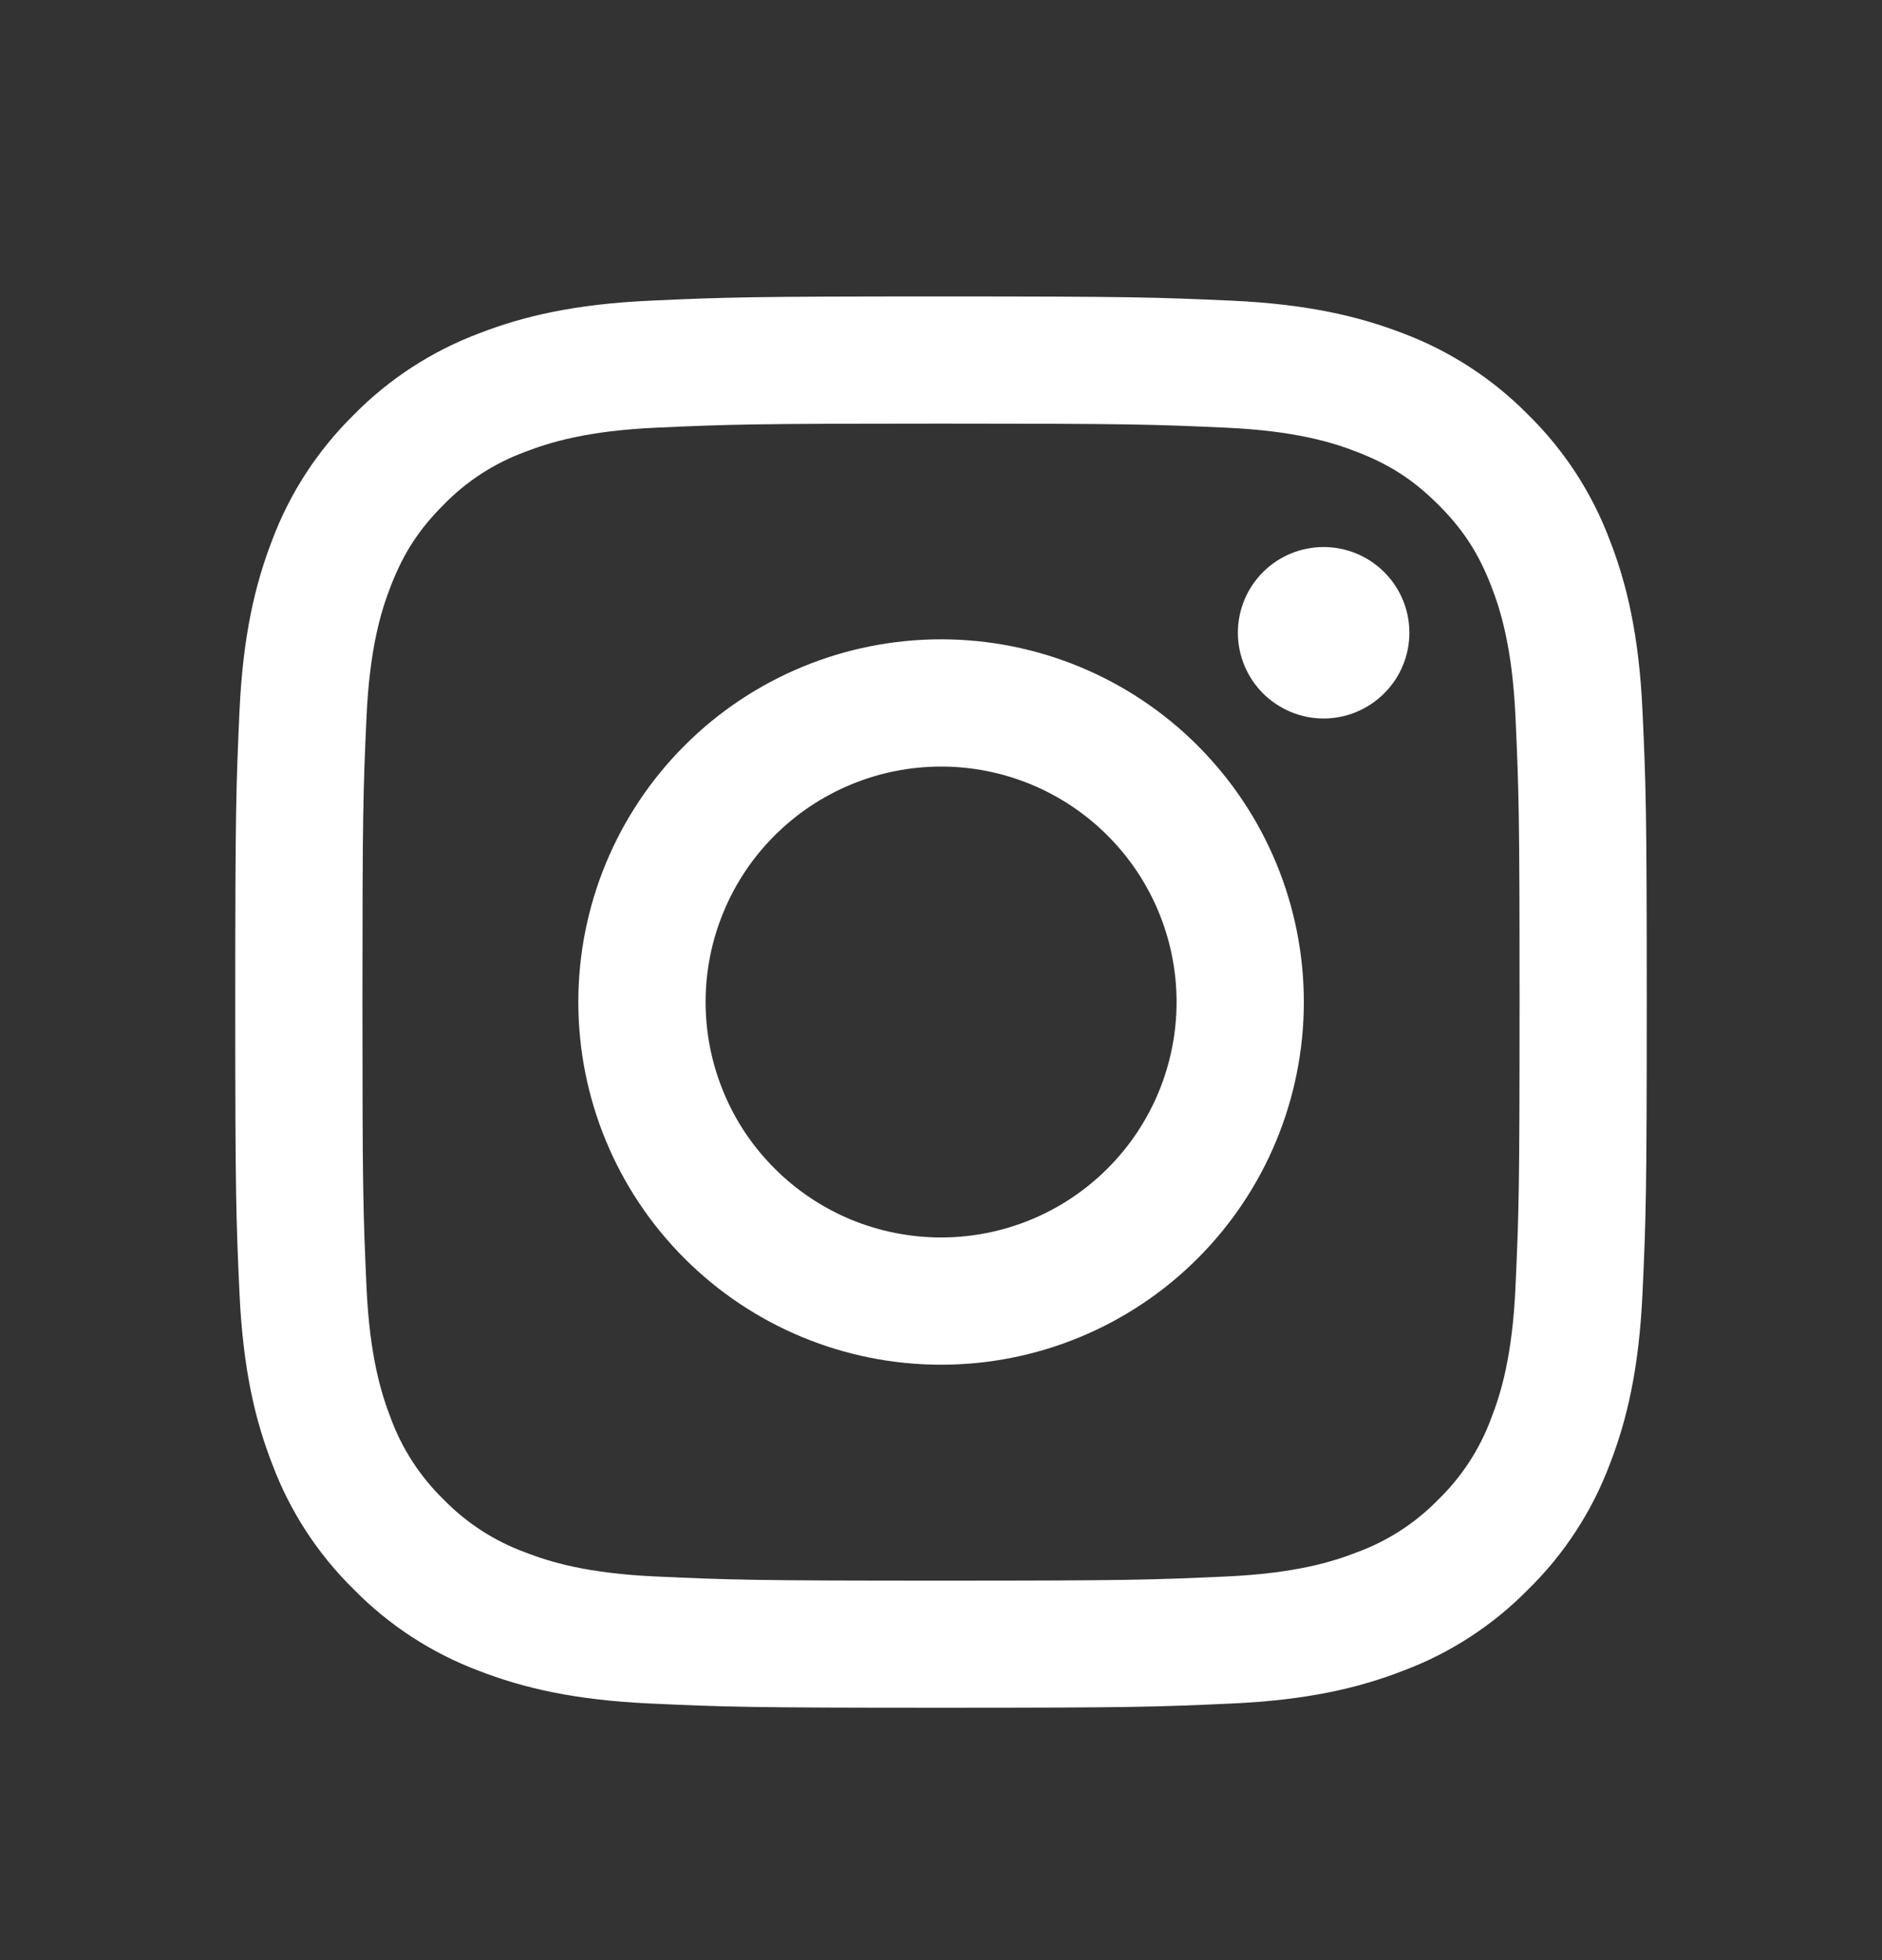 <svg width="24" height="25" viewBox="0 0 24 25" fill="none" xmlns="http://www.w3.org/2000/svg">
<rect x="0" y="0" width="24" height="25" fill="#333333" stroke="none"/>
<path fill-rule="evenodd" clip-rule="evenodd" d="M12 3.781C9.556 3.781 9.25 3.791 8.29 3.835C7.331 3.879 6.677 4.031 6.104 4.254C5.504 4.48 4.96 4.834 4.51 5.292C4.053 5.742 3.698 6.285 3.472 6.886C3.251 7.458 3.098 8.113 3.054 9.071C3.011 10.031 3 10.336 3 12.781C3 15.226 3.01 15.532 3.054 16.492C3.098 17.45 3.25 18.105 3.473 18.677C3.698 19.277 4.052 19.821 4.511 20.271C4.96 20.729 5.504 21.083 6.104 21.309C6.677 21.531 7.331 21.683 8.29 21.727C9.25 21.771 9.556 21.781 12 21.781C14.444 21.781 14.75 21.771 15.71 21.727C16.669 21.683 17.323 21.531 17.896 21.308C18.496 21.083 19.04 20.729 19.49 20.27C19.948 19.821 20.302 19.277 20.528 18.677C20.75 18.105 20.902 17.45 20.946 16.492C20.99 15.532 21 15.226 21 12.781C21 10.337 20.99 10.031 20.946 9.071C20.902 8.113 20.75 7.458 20.527 6.886C20.301 6.285 19.947 5.741 19.489 5.291C19.04 4.834 18.496 4.48 17.896 4.253C17.323 4.032 16.668 3.879 15.71 3.835C14.75 3.792 14.445 3.781 12 3.781ZM12 5.403C14.403 5.403 14.688 5.412 15.637 5.455C16.514 5.495 16.991 5.641 17.308 5.765C17.728 5.928 18.028 6.124 18.343 6.438C18.658 6.753 18.853 7.053 19.016 7.473C19.139 7.79 19.286 8.267 19.326 9.144C19.369 10.093 19.378 10.378 19.378 12.781C19.378 15.184 19.369 15.469 19.326 16.419C19.286 17.296 19.14 17.772 19.016 18.09C18.872 18.48 18.642 18.834 18.343 19.125C18.053 19.423 17.699 19.653 17.308 19.797C16.991 19.921 16.514 20.067 15.637 20.107C14.688 20.15 14.404 20.16 12 20.16C9.596 20.16 9.312 20.15 8.363 20.107C7.486 20.067 7.009 19.921 6.692 19.797C6.301 19.653 5.947 19.423 5.657 19.125C5.358 18.834 5.128 18.48 4.984 18.09C4.861 17.772 4.714 17.296 4.674 16.419C4.631 15.469 4.622 15.184 4.622 12.781C4.622 10.378 4.631 10.093 4.674 9.144C4.714 8.267 4.86 7.79 4.984 7.473C5.147 7.053 5.342 6.753 5.657 6.438C5.947 6.139 6.301 5.909 6.692 5.765C7.009 5.642 7.486 5.495 8.363 5.455C9.312 5.412 9.597 5.403 12 5.403Z" fill="white"/>
<path fill-rule="evenodd" clip-rule="evenodd" d="M12.001 15.783C11.607 15.783 11.216 15.705 10.852 15.555C10.488 15.404 10.156 15.182 9.878 14.903C9.599 14.625 9.377 14.294 9.227 13.929C9.076 13.565 8.998 13.174 8.998 12.78C8.998 12.386 9.076 11.995 9.227 11.631C9.377 11.267 9.599 10.935 9.878 10.657C10.156 10.378 10.488 10.157 10.852 10.006C11.216 9.855 11.607 9.777 12.001 9.777C12.797 9.777 13.561 10.093 14.124 10.657C14.688 11.22 15.004 11.984 15.004 12.78C15.004 13.576 14.688 14.34 14.124 14.903C13.561 15.467 12.797 15.783 12.001 15.783ZM12.001 8.154C10.774 8.154 9.597 8.641 8.73 9.509C7.862 10.377 7.375 11.553 7.375 12.78C7.375 14.007 7.862 15.184 8.73 16.051C9.597 16.919 10.774 17.406 12.001 17.406C13.228 17.406 14.405 16.919 15.272 16.051C16.14 15.184 16.627 14.007 16.627 12.78C16.627 11.553 16.14 10.377 15.272 9.509C14.405 8.641 13.228 8.154 12.001 8.154ZM17.973 8.07C17.973 8.36 17.858 8.638 17.652 8.843C17.447 9.048 17.169 9.164 16.879 9.164C16.589 9.164 16.311 9.048 16.106 8.843C15.901 8.638 15.786 8.36 15.786 8.07C15.786 7.78 15.901 7.502 16.106 7.297C16.311 7.092 16.589 6.977 16.879 6.977C17.169 6.977 17.447 7.092 17.652 7.297C17.858 7.502 17.973 7.78 17.973 8.07Z" fill="white"/>
</svg>
